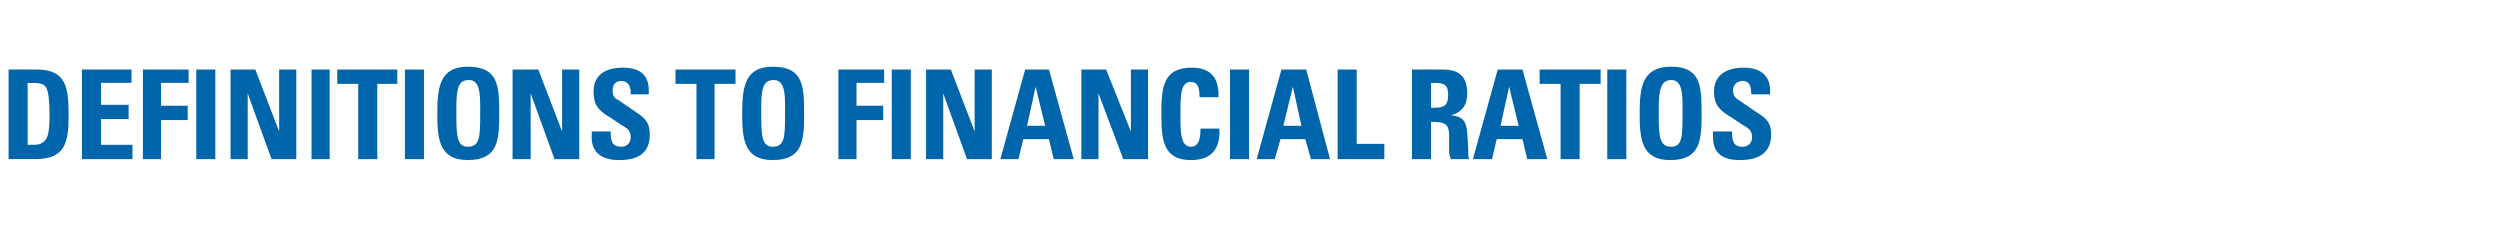 <?xml version="1.0" standalone="no"?><!DOCTYPE svg PUBLIC "-//W3C//DTD SVG 1.1//EN" "http://www.w3.org/Graphics/SVG/1.1/DTD/svg11.dtd"><svg xmlns="http://www.w3.org/2000/svg" version="1.1" width="262.4px" height="24.6px" viewBox="0 -1 262.4 24.6" style="top:-1px"><desc>Definitions to Financial Ratios</desc><defs/><g id="Polygon345033"><path d="m3.9 6.3c3.1 0 3.3 2 3.3 4.8c0 2.8-.3 4.6-3.5 4.6c.04-.03-2.8 0-2.8 0l0-9.4c0 0 2.97-.02 3 0zm-1 7.9c0 0 .44 0 .4 0c.5 0 .8 0 1.1-.2c.6-.3.8-1 .8-2.9c0-1.4-.1-2.3-.3-2.8c-.2-.5-.7-.6-1.5-.6c.01.03-.5 0-.5 0l0 6.5zm10.9-7.9l0 1.4l-3.2 0l0 2.3l2.9 0l0 1.5l-2.9 0l0 2.7l3.3 0l0 1.5l-5.3 0l0-9.4l5.2 0zm6 0l0 1.4l-2.9 0l0 2.4l2.8 0l0 1.5l-2.8 0l0 4.1l-1.9 0l0-9.4l4.8 0zm2.8 0l0 9.4l-2 0l0-9.4l2 0zm4.2 0l2.5 6.5l0-6.5l1.8 0l0 9.4l-2.6 0l-2.5-6.9l0 6.9l-1.8 0l0-9.4l2.6 0zm7.8 0l0 9.4l-1.9 0l0-9.4l1.9 0zm7.1 0l0 1.5l-2.1 0l0 7.9l-2 0l0-7.9l-2.2 0l0-1.5l6.3 0zm2.8 0l0 9.4l-2 0l0-9.4l2 0zm4.6 9.5c-3 0-3.2-2.2-3.2-4.9c0-2.8.3-4.9 3.2-4.9c3.2 0 3.3 2 3.3 4.9c0 2.8-.1 4.9-3.3 4.9zm-1.2-4.7c0 2.2.1 3.3 1.2 3.3c1.3 0 1.3-1.1 1.3-3.6c0 0 0-.9 0-.9c0-1.9-.4-2.5-1.2-2.5c-1.1 0-1.3.9-1.3 2.9c0 0 0 .8 0 .8zm8.6-4.8l2.5 6.5l0-6.5l1.8 0l0 9.4l-2.6 0l-2.5-6.9l0 6.9l-1.9 0l0-9.4l2.7 0zm11.6 2.6l-1.9 0c0 0-.04-.17 0-.2c0-.8-.4-1.2-1-1.2c-.6 0-.9.4-.9 1c0 .4.1.8.6 1c0 0 1.9 1.3 1.9 1.3c1.1.7 1.4 1.3 1.4 2.3c0 1.8-1 2.7-3.2 2.7c-2.3 0-2.9-1.2-2.9-2.4c.03-.04 0-.6 0-.6l2 0c0 0 .01.22 0 .2c0 1 .3 1.4 1.1 1.4c.6 0 1-.4 1-1c0-.8-.5-1-1-1.3c0 0-1.2-.8-1.2-.8c-1.2-.7-1.7-1.3-1.7-2.7c0-1.7 1.2-2.5 3.1-2.5c2.6 0 2.7 1.7 2.7 2.5c-.02.02 0 .3 0 .3zm9.1-2.6l0 1.5l-2.2 0l0 7.9l-1.9 0l0-7.9l-2.2 0l0-1.5l6.3 0zm3.9 9.5c-3 0-3.2-2.2-3.2-4.9c0-2.8.3-4.9 3.2-4.9c3.2 0 3.3 2 3.3 4.9c0 2.8-.1 4.9-3.3 4.9zm-1.2-4.7c0 2.2.1 3.3 1.2 3.3c1.3 0 1.3-1.1 1.3-3.6c0 0 0-.9 0-.9c0-1.9-.4-2.5-1.2-2.5c-1.1 0-1.3.9-1.3 2.9c0 0 0 .8 0 .8zm12.9-4.8l0 1.4l-2.9 0l0 2.4l2.8 0l0 1.5l-2.8 0l0 4.1l-1.9 0l0-9.4l4.8 0zm2.8 0l0 9.4l-2 0l0-9.4l2 0zm4.2 0l2.5 6.5l0-6.5l1.8 0l0 9.4l-2.6 0l-2.5-6.9l0 6.9l-1.8 0l0-9.4l2.6 0zm10.3 0l2.6 9.4l-2.1 0l-.5-2.1l-2.7 0l-.5 2.1l-1.9 0l2.6-9.4l2.5 0zm-2.3 5.9l1.9 0l-1-4.1l-.9 4.1zm8.3-5.9l2.6 6.5l0-6.5l1.8 0l0 9.4l-2.6 0l-2.6-6.9l0 6.9l-1.8 0l0-9.4l2.6 0zm11.8 2.9l-2 0c0 0 .05-.14 0-.1c0-1.1-.3-1.5-.9-1.5c-1.1 0-1.1 1.4-1.1 3.5c0 1.7 0 3.3 1.1 3.3c.7 0 1-.6 1-1.8c.04.01 0-.1 0-.1l2 0c0 0-.03.28 0 .3c0 1.9-.9 3-3 3c-2.9 0-3.1-2.1-3.1-4.8c0-2.7.1-4.9 3.2-4.9c1.8 0 2.8.9 2.8 2.9c-.03-.04 0 .2 0 .2zm3.2-2.9l0 9.4l-2 0l0-9.4l2 0zm6 0l2.5 9.4l-2 0l-.6-2.1l-2.6 0l-.6 2.1l-1.9 0l2.6-9.4l2.6 0zm-2.4 5.9l1.9 0l-.9-4.1l-1 4.1zm7.7-5.9l0 7.8l2.9 0l0 1.6l-4.9 0l0-9.4l2 0zm9.1 0c1.7 0 2.5.8 2.5 2.5c0 1.3-.6 2-1.7 2.3c1.1.1 1.6.5 1.7 1.8c0 0 .1 1.6.1 1.6c0 .7 0 1 .1 1.2c0 0-1.9 0-1.9 0c-.2-.4-.2-.6-.2-1.1c0 0 0-1.4 0-1.4c0-1.1-.4-1.4-1.6-1.4c.05-.02-.3 0-.3 0l0 3.9l-2 0l0-9.4c0 0 3.26-.02 3.3 0zm-1.3 4c0 0 .43.04.4 0c.9 0 1.4-.2 1.4-1.3c0-1.1-.4-1.3-1.4-1.3c-.01.03-.4 0-.4 0l0 2.6zm9.6-4l2.6 9.4l-2.1 0l-.5-2.1l-2.7 0l-.5 2.1l-2 0l2.6-9.4l2.6 0zm-2.3 5.9l1.9 0l-1-4.1l-.9 4.1zm10.5-5.9l0 1.5l-2.2 0l0 7.9l-2 0l0-7.9l-2.2 0l0-1.5l6.4 0zm2.7 0l0 9.4l-2 0l0-9.4l2 0zm4.6 9.5c-3 0-3.2-2.2-3.2-4.9c0-2.8.3-4.9 3.3-4.9c3.1 0 3.2 2 3.2 4.9c0 2.8-.1 4.9-3.3 4.9zm-1.2-4.7c0 2.2.1 3.3 1.3 3.3c1.2 0 1.2-1.1 1.2-3.6c0 0 0-.9 0-.9c0-1.9-.4-2.5-1.2-2.5c-1 0-1.3.9-1.3 2.9c0 0 0 .8 0 .8zm11.7-2.2l-2 0c0 0 .03-.17 0-.2c0-.8-.3-1.2-.9-1.2c-.6 0-1 .4-1 1c0 .4.2.8.6 1c0 0 1.9 1.3 1.9 1.3c1.2.7 1.5 1.3 1.5 2.3c0 1.8-1.1 2.7-3.3 2.7c-2.3 0-2.8-1.2-2.8-2.4c0-.04 0-.6 0-.6l2 0c0 0-.01.22 0 .2c0 1 .3 1.4 1.1 1.4c.6 0 1-.4 1-1c0-.8-.5-1-1-1.3c0 0-1.2-.8-1.2-.8c-1.2-.7-1.8-1.3-1.8-2.7c0-1.7 1.3-2.5 3.1-2.5c2.6 0 2.8 1.7 2.8 2.5c-.05.02 0 .3 0 .3z" stroke="none" fill="#0065ab"/></g></svg>